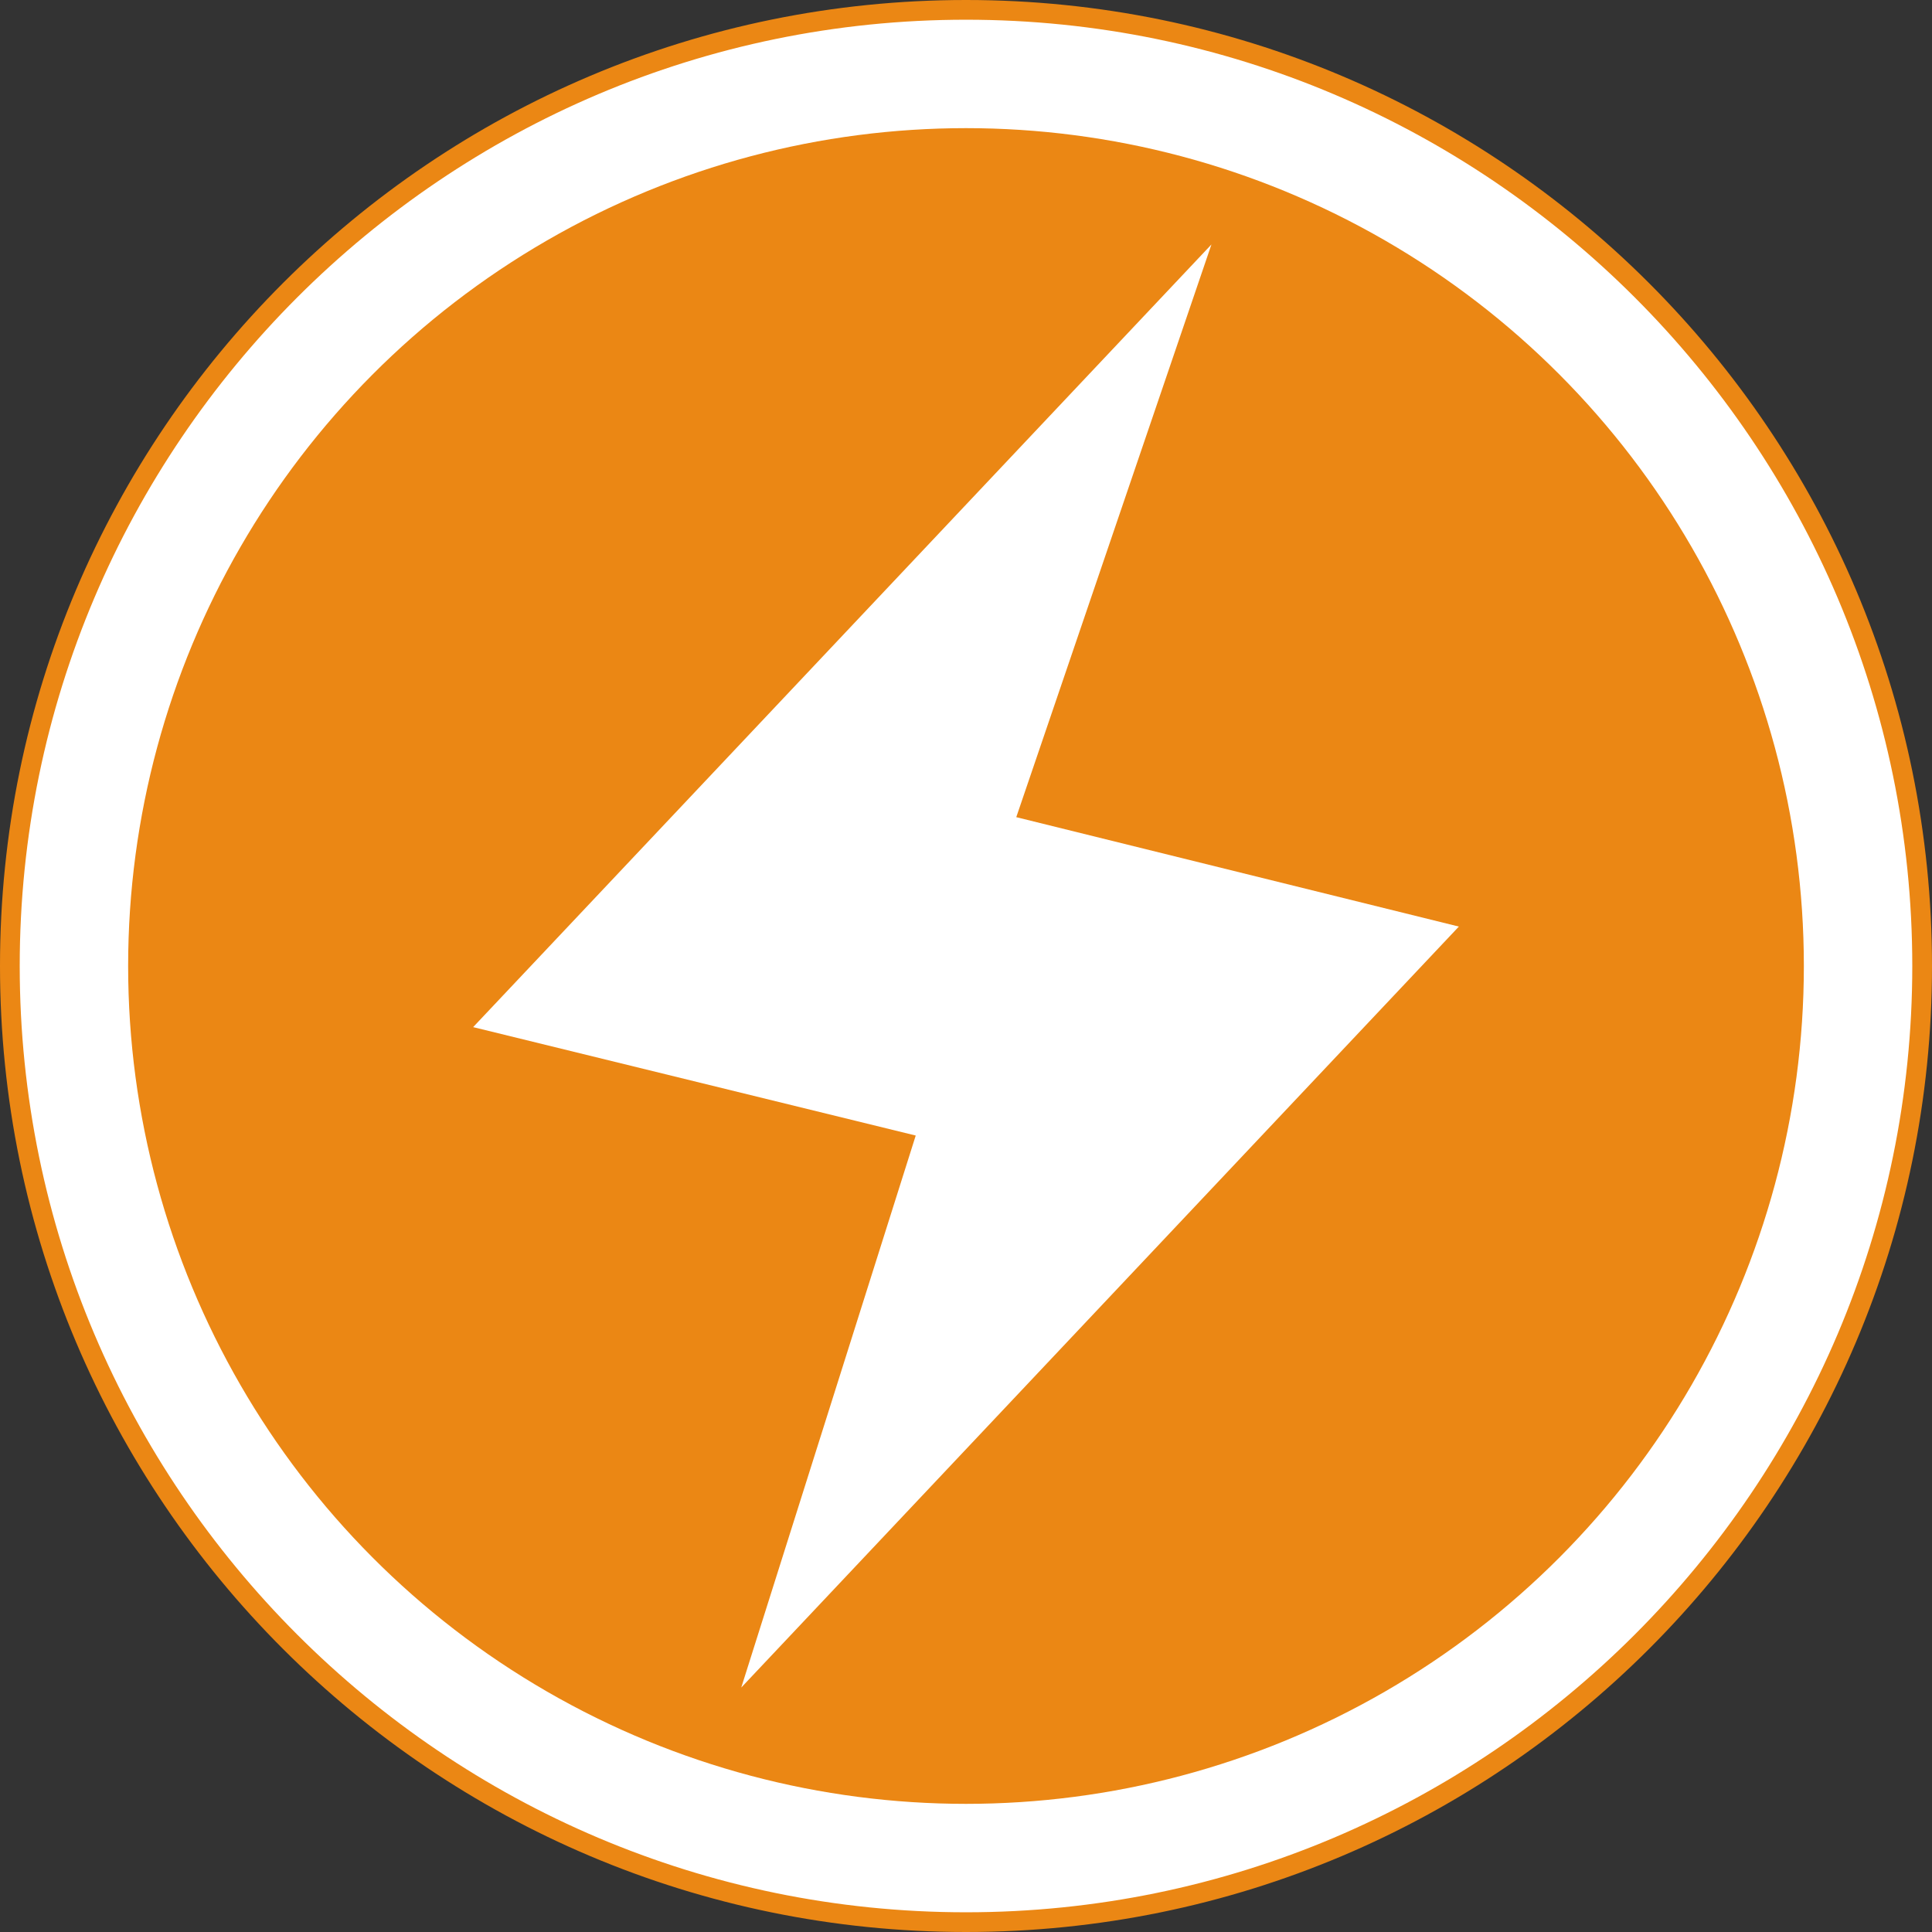 <?xml version="1.0" encoding="utf-8"?>
<!-- Generator: Adobe Illustrator 25.2.1, SVG Export Plug-In . SVG Version: 6.00 Build 0)  -->
<svg version="1.1" id="Camada_1" xmlns="http://www.w3.org/2000/svg" xmlns:xlink="http://www.w3.org/1999/xlink" x="0px" y="0px"
	 viewBox="0 0 196 196" style="enable-background:new 0 0 196 196;" xml:space="preserve">
<rect x="0" y="0" width="196" height="196" fill="#333333" stroke="none"/>
<style type="text/css">
	.st0{fill:#FFFFFF;}
	.st1{fill:#EB8714;}
	.st2{fill-rule:evenodd;clip-rule:evenodd;fill:#FFFFFF;}
</style>
<g>
	<circle class="st0" cx="98" cy="98" r="97"/>
	<path class="st1" d="M98,2c52.9,0,96,43.1,96,96s-43.1,96-96,96S2,150.9,2,98S45.1,2,98,2 M98,0C43.9,0,0,43.9,0,98s43.9,98,98,98
		s98-43.9,98-98S152.1,0,98,0L98,0z"/>
</g>
<path class="st2" d="M92.2,41.7c4.9-7.3,6.6-7.4,11.7,0.1c10.3,15.4,22.9,33.6,32.5,48.8c14.7,23.5,7.7,51.2-17.2,64.1
	c-13.3,6.9-29.3,6.8-42.6-0.2C51.9,141.5,45,114,59.6,90.6C69.2,75.4,81.8,57.2,92.2,41.7z"/>
<g>
	<circle class="st1" cx="98" cy="98" r="85"/>
	<polygon class="st0" points="148,94 103.1,82.9 122.9,24.8 48,104.2 92.9,115.2 75.2,171.2 	"/>
</g>
</svg>
